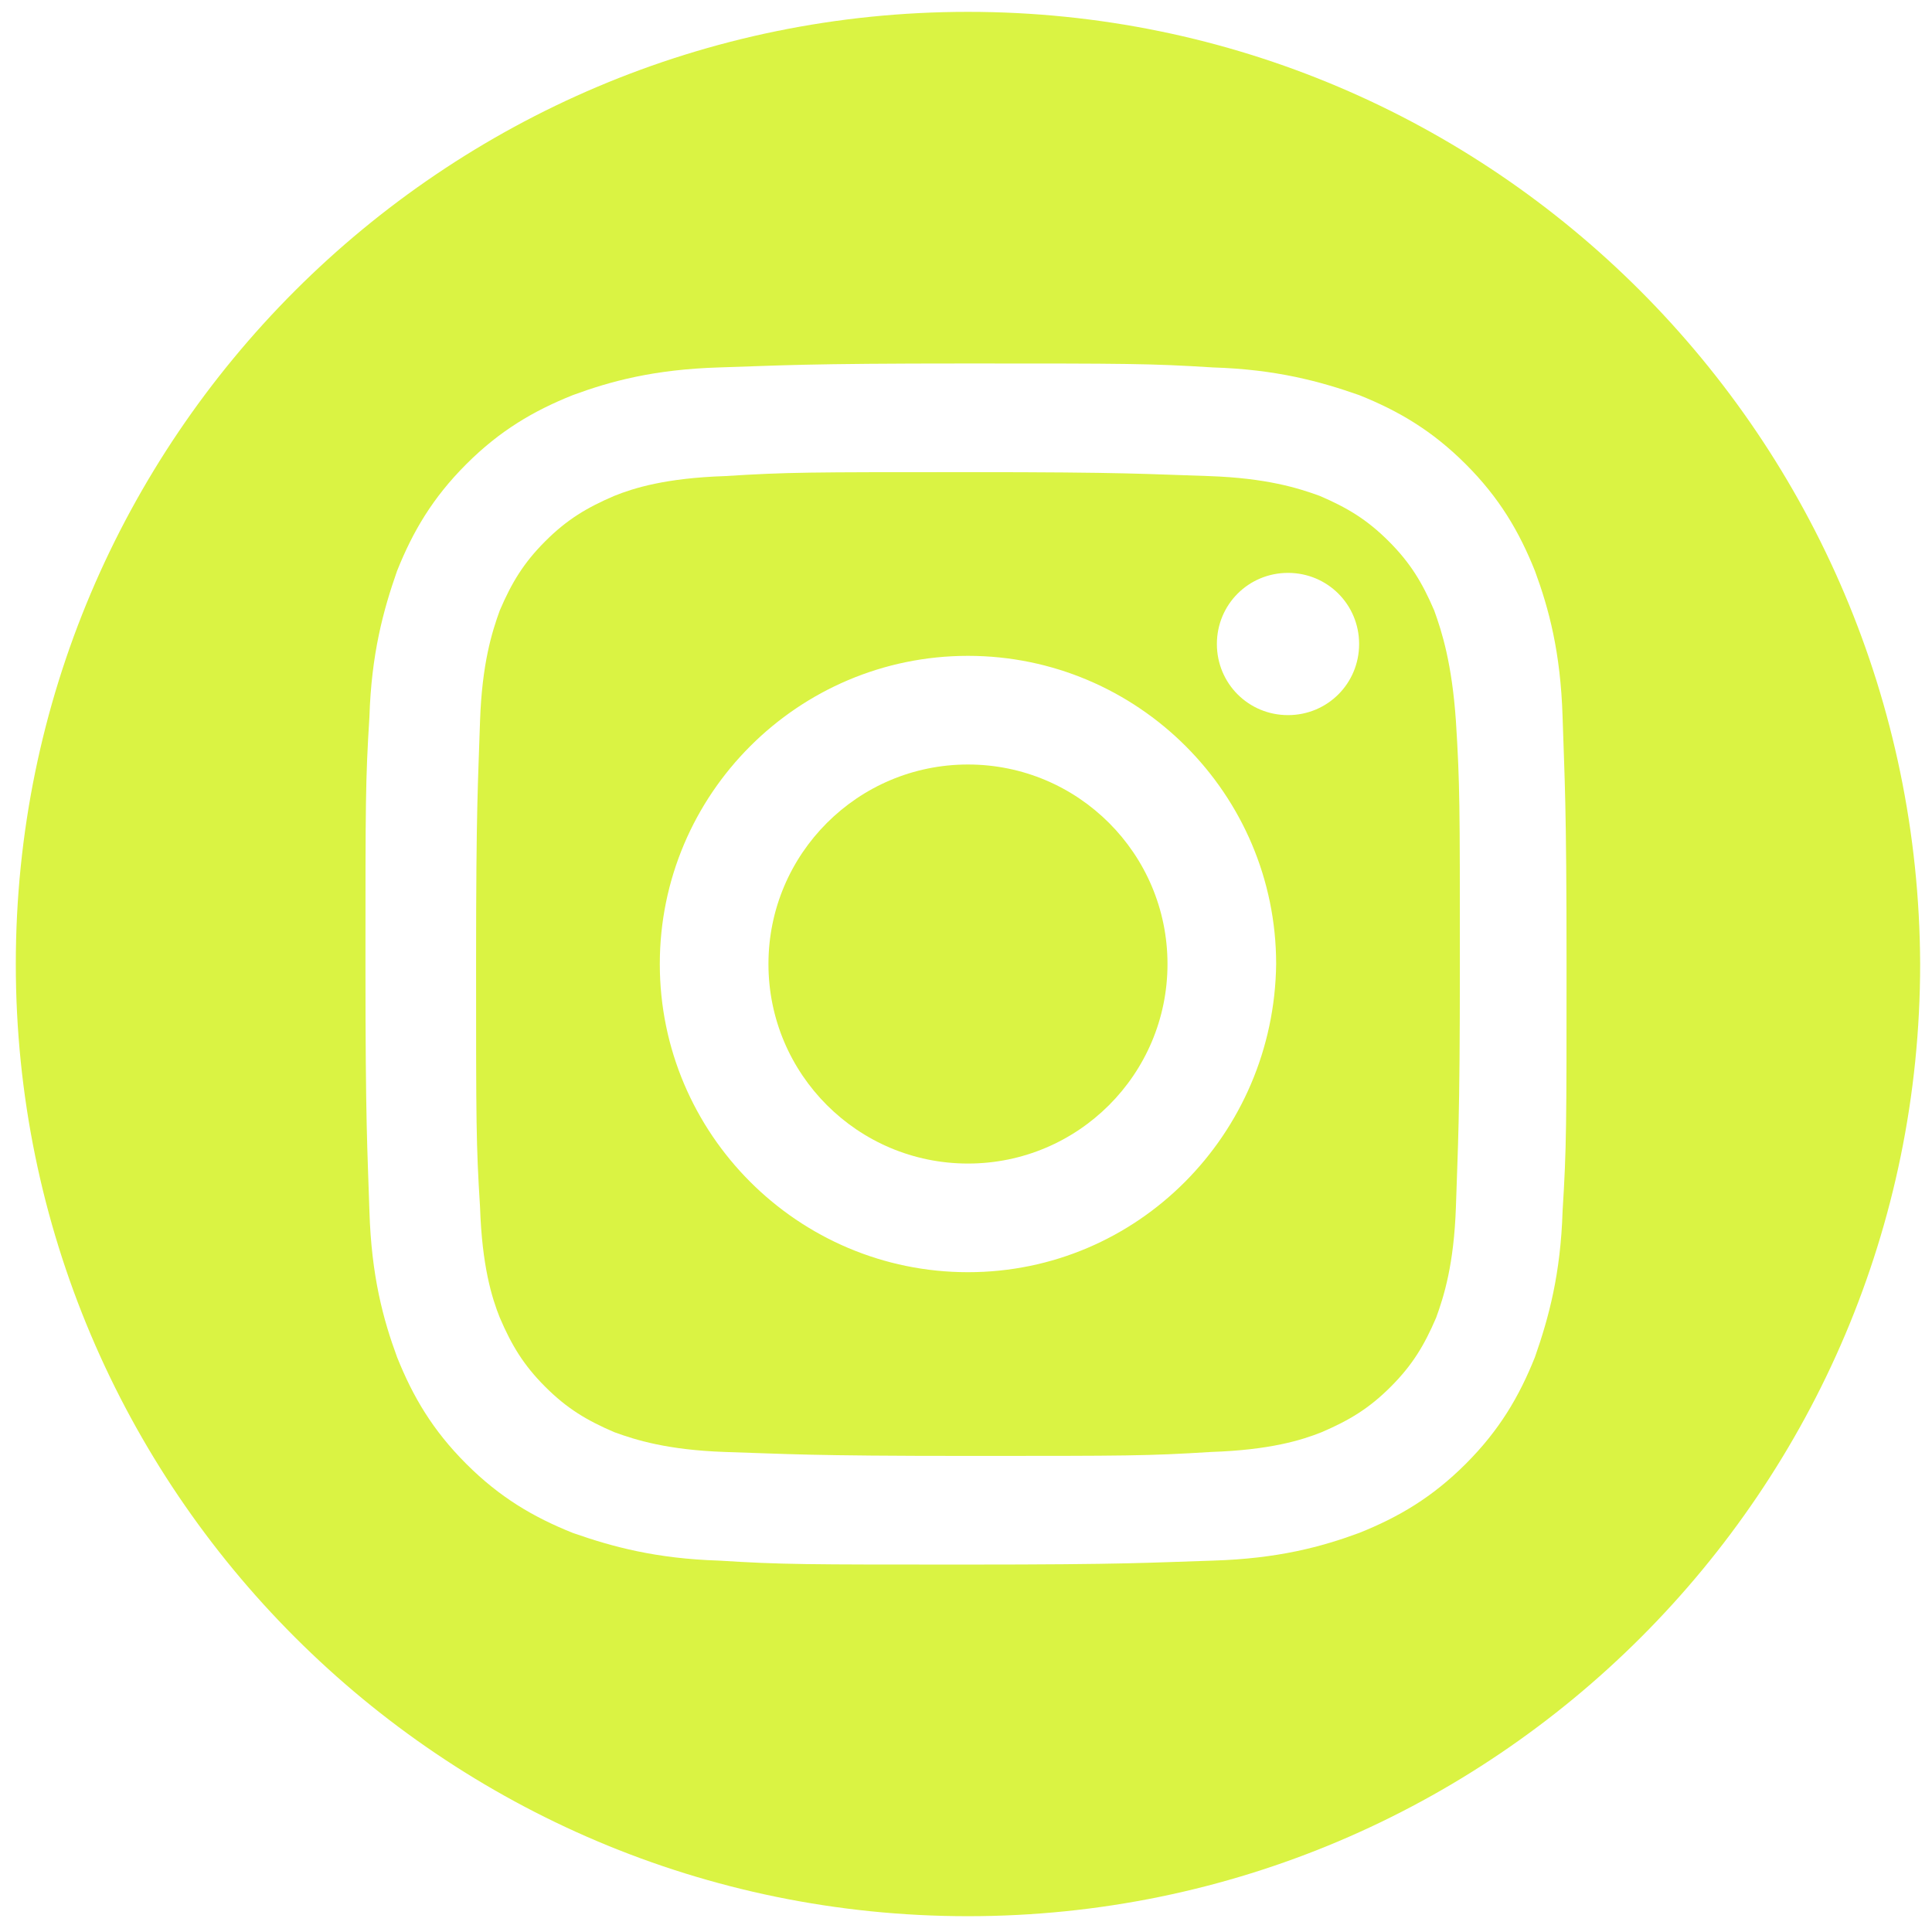 <?xml version="1.0" encoding="UTF-8"?> <svg xmlns="http://www.w3.org/2000/svg" xmlns:xlink="http://www.w3.org/1999/xlink" version="1.1" id="Capa_1" x="0px" y="0px" viewBox="0 0 97.8 97.8" style="enable-background:new 0 0 97.8 97.8;" xml:space="preserve"> <style type="text/css"> .st0{fill:#DAF343;} </style> <g> <circle class="st0" cx="49" cy="48.8" r="10.1"></circle> <path class="st0" d="M72.6,30.9c-0.6-1.4-1.2-2.4-2.3-3.5c-1.1-1.1-2.1-1.7-3.5-2.3c-1.1-0.4-2.7-0.9-5.6-1 C58,24,57.1,23.9,49,23.9c-8.1,0-9.1,0-12.3,0.2c-3,0.1-4.6,0.6-5.6,1c-1.4,0.6-2.4,1.2-3.5,2.3c-1.1,1.1-1.7,2.1-2.3,3.5 c-0.4,1.1-0.9,2.7-1,5.6c-0.1,3.2-0.2,4.2-0.2,12.3c0,8.1,0,9.1,0.2,12.3c0.1,3,0.6,4.6,1,5.6c0.6,1.4,1.2,2.4,2.3,3.5 c1.1,1.1,2.1,1.7,3.5,2.3c1.1,0.4,2.7,0.9,5.6,1c3.2,0.1,4.2,0.2,12.3,0.2c8.1,0,9.1,0,12.3-0.2c3-0.1,4.6-0.6,5.6-1 c1.4-0.6,2.4-1.2,3.5-2.3c1.1-1.1,1.7-2.1,2.3-3.5c0.4-1.1,0.9-2.7,1-5.6c0.1-3.2,0.2-4.2,0.2-12.3c0-8.1,0-9.1-0.2-12.3 C73.5,33.6,73,32,72.6,30.9z M49,64.4c-8.6,0-15.6-7-15.6-15.6c0-8.6,7-15.6,15.6-15.6s15.6,7,15.6,15.6 C64.5,57.4,57.6,64.4,49,64.4z M65.2,36.2c-2,0-3.6-1.6-3.6-3.6s1.6-3.6,3.6-3.6s3.6,1.6,3.6,3.6S67.2,36.2,65.2,36.2z"></path> <path class="st0" d="M49,0.6C22.4,0.6,0.8,22.2,0.8,48.8C0.8,75.4,22.4,97,49,97c26.6,0,48.2-21.6,48.2-48.2 C97.1,22.2,75.6,0.6,49,0.6z M79.1,61.3c-0.1,3.2-0.7,5.4-1.4,7.4c-0.8,2-1.8,3.7-3.5,5.4c-1.7,1.7-3.4,2.7-5.4,3.5 c-1.9,0.7-4.1,1.3-7.4,1.4c-3.2,0.1-4.3,0.2-12.5,0.2c-8.2,0-9.3,0-12.5-0.2c-3.2-0.1-5.4-0.7-7.4-1.4c-2-0.8-3.7-1.8-5.4-3.5 c-1.7-1.7-2.7-3.4-3.5-5.4c-0.7-1.9-1.3-4.1-1.4-7.4c-0.1-3.2-0.2-4.3-0.2-12.5c0-8.2,0-9.3,0.2-12.5c0.1-3.2,0.7-5.4,1.4-7.4 c0.8-2,1.8-3.7,3.5-5.4c1.7-1.7,3.4-2.7,5.4-3.5c1.9-0.7,4.1-1.3,7.4-1.4c3.2-0.1,4.3-0.2,12.5-0.2c8.2,0,9.3,0,12.5,0.2 c3.2,0.1,5.4,0.7,7.4,1.4c2,0.8,3.7,1.8,5.4,3.5c1.7,1.7,2.7,3.4,3.5,5.4c0.7,1.9,1.3,4.1,1.4,7.4c0.1,3.2,0.2,4.3,0.2,12.5 S79.3,58.1,79.1,61.3z"></path> </g> </svg> 